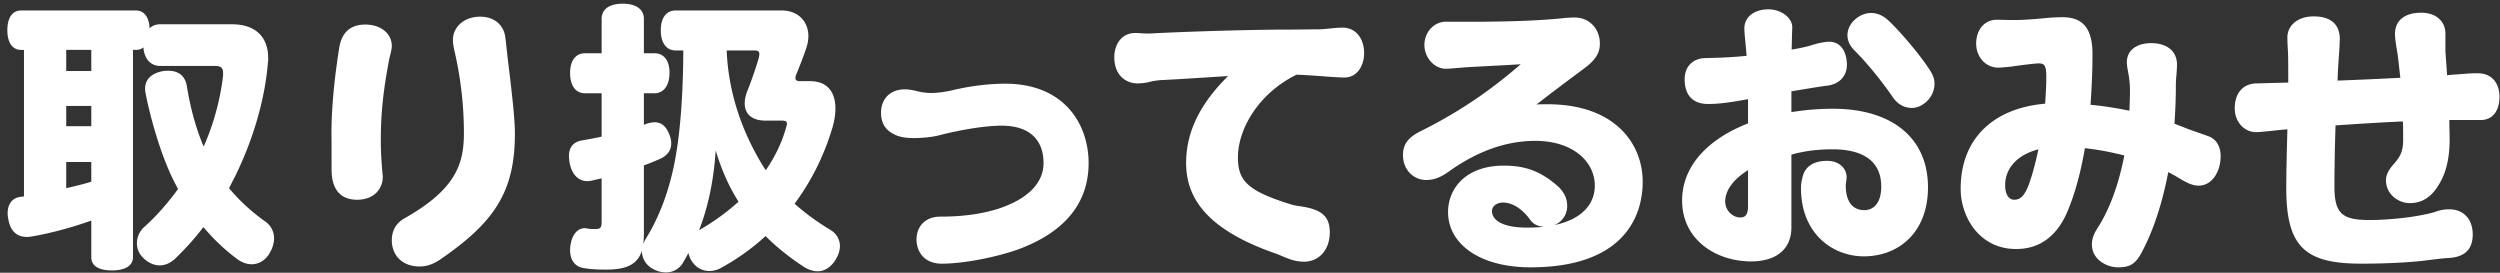 <svg xmlns="http://www.w3.org/2000/svg" width="275" height="30" fill="none" viewBox="0 0 275 30"><rect x="0" y="0" width="275" height="30" fill="#333333" stroke="none"/><path fill="#fff" d="M23.674 7.254h-6.042c-1.115 0-1.766-.836-1.859-2.044q-.324.278-.836.278h-.31v22.803c0 .96-.898 1.456-2.324 1.456s-2.261-.495-2.261-1.456v-4.027c-2.169.774-4.586 1.425-6.661 1.765-.155.032-.31.032-.465.032-.899 0-1.735-.496-1.983-1.86a3.5 3.5 0 0 1-.093-.743c0-1.053.558-1.704 1.394-1.797.124-.03.28-.03.403-.062V5.49h-.31c-.991 0-1.518-.837-1.518-2.17s.527-2.168 1.518-2.168h12.61c.93 0 1.456.744 1.518 1.952.31-.279.682-.434 1.177-.434h7.87c2.602 0 3.997 1.394 3.997 3.718 0 .186 0 .34-.031.527-.341 4.12-1.642 8.458-3.563 12.392l-.713 1.395a21 21 0 0 0 3.935 3.625c.681.464 1.022 1.146 1.022 1.89 0 .495-.155 1.053-.465 1.58-.464.836-1.208 1.27-2.013 1.27-.465 0-.96-.155-1.426-.465-1.425-1.022-2.726-2.262-3.872-3.625-.96 1.27-2.014 2.417-3.13 3.501-.526.465-1.084.713-1.672.713-.651 0-1.333-.31-1.89-.899-.434-.465-.62-.991-.62-1.518 0-.712.31-1.394.898-1.89 1.209-1.084 2.479-2.51 3.625-4.09-.372-.712-.743-1.425-1.053-2.168-1.146-2.665-2.076-6.104-2.51-8.334-.03-.186-.062-.341-.062-.527 0-1.084.775-1.735 2.014-1.952.186-.03.372-.03.558-.03 1.084 0 1.828.557 2.014 1.641.31 1.89.836 4.307 1.859 6.692 1.084-2.416 1.859-5.267 2.137-7.838V8.03c0-.527-.216-.775-.867-.775m-13.632.558V5.488H7.284v2.324zm-2.758 3.842v2.23h2.758v-2.23zm0 6.165v2.882c.93-.217 1.86-.434 2.758-.713V17.82zm38.883 11.495c-1.89 0-3.067-1.209-3.067-2.882 0-1.084.495-1.92 1.394-2.416 5.577-3.16 6.537-5.887 6.537-9.388a40 40 0 0 0-.898-8.396c-.217-.96-.31-1.363-.31-1.859 0-1.363 1.177-2.54 3.005-2.54 1.456 0 2.572.836 2.757 2.261.124.992.186 1.735.28 2.479.526 4.275.774 6.63.774 8.117 0 6.351-2.2 9.728-8.21 13.849-.775.527-1.519.775-2.262.775m-6.878-7.343c-1.673 0-2.603-.93-2.788-2.696-.032-.402-.032-.991-.032-1.673v-2.23c-.062-2.82.248-6.414.868-10.255.34-1.766 1.425-2.417 2.85-2.417 1.735 0 2.913 1.022 2.913 2.355 0 .31-.093.65-.28 1.425-.743 3.873-.929 6.29-.929 9.016 0 1.053.062 2.385.217 3.934 0 1.333-.96 2.54-2.82 2.54m52.05 3.315c.681.403 1.053 1.053 1.053 1.797 0 .496-.186 1.053-.558 1.611-.526.774-1.177 1.146-1.89 1.146-.526 0-1.053-.186-1.58-.526-1.456-.96-2.881-2.076-4.151-3.346a24.8 24.8 0 0 1-4.957 3.532c-.403.216-.837.31-1.24.31-.836 0-1.61-.465-2.044-1.302-.124-.217-.186-.465-.248-.681-.186.371-.403.743-.62 1.115a2.14 2.14 0 0 1-1.859 1.022 2.97 2.97 0 0 1-1.456-.402c-.805-.465-1.177-1.209-1.177-1.952v-.031c-.465 1.425-1.55 2.075-3.904 2.075-.992 0-1.797-.03-2.603-.186-.805-.154-1.394-.805-1.394-1.951 0-.155 0-.31.031-.465.186-1.332.837-1.952 1.58-1.952.062 0 .155 0 .217.031.372.062.65.062.96.062.59 0 .682-.186.682-.867v-4.71c-.371.093-.712.155-1.053.248-.186.031-.34.062-.496.062-.991 0-1.704-.712-1.952-1.92a4.3 4.3 0 0 1-.093-.837c0-1.023.527-1.58 1.487-1.735a50 50 0 0 0 2.107-.403V10.26h-1.828c-1.053 0-1.642-.868-1.642-2.231 0-1.332.589-2.169 1.642-2.169h1.828V2.08c0-1.084.868-1.673 2.324-1.673 1.425 0 2.324.589 2.324 1.673v3.78h1.177c1.022 0 1.642.806 1.642 2.138 0 1.363-.62 2.262-1.642 2.262h-1.177v3.47l.31-.124c.31-.093.588-.155.867-.155.681 0 1.208.372 1.549 1.177.186.403.279.775.279 1.146 0 .744-.403 1.333-1.24 1.705-.557.247-1.146.495-1.765.712v7.436c0 .434-.031.836-.062 1.208.062-.186.154-.372.247-.527 1.395-2.261 2.479-4.926 3.16-8.272.62-3.129.961-7.188.992-12.486h-.837c-1.053 0-1.641-.867-1.641-2.23 0-1.333.588-2.17 1.641-2.17h11.619c1.952 0 2.974 1.302 2.974 2.82 0 .372-.062.775-.186 1.178-.31.96-.774 2.137-1.146 3.036-.062.155-.093.31-.093.403 0 .247.155.34.558.34h1.053c1.828 0 2.788 1.116 2.788 3.006 0 .681-.124 1.487-.402 2.354-.899 2.913-2.262 5.67-4.09 8.118 1.208 1.084 2.51 2.013 3.935 2.88m-4.834-11.37c.031-.124.062-.217.062-.31 0-.248-.154-.341-.62-.341h-1.765c-1.487 0-2.262-.744-2.262-1.89 0-.434.093-.899.31-1.425.372-.899.991-2.696 1.24-3.594.03-.155.061-.31.061-.403 0-.372-.248-.403-.558-.403h-3.036c.155 4.028 1.332 8.087 3.532 11.929.248.433.496.867.775 1.239 1.022-1.487 1.797-3.098 2.261-4.802m-9.604 11.4a24.6 24.6 0 0 0 4.338-3.128c-1.085-1.735-1.86-3.47-2.51-5.639-.217 3.253-.806 6.134-1.828 8.768m26.676 3.688c-1.859 0-2.758-1.27-2.758-2.665 0-1.456.992-2.51 2.603-2.51 2.292 0 4.585-.247 6.661-.96 3.377-1.177 4.709-3.036 4.709-4.926 0-2.51-1.487-4.12-4.616-4.12-1.456 0-3.966.31-6.971 1.084-.744.186-1.89.279-2.634.279-.712 0-1.363-.062-1.92-.279-1.085-.434-1.736-1.177-1.736-2.51 0-1.518.992-2.571 2.634-2.571.34 0 .774.062 1.27.186a6.4 6.4 0 0 0 1.611.217c.651 0 1.58-.124 2.231-.28 2.045-.495 4.121-.743 5.917-.743 6.507 0 9.171 4.462 9.171 8.737 0 4.183-2.385 7.529-7.807 9.512-2.479.867-5.98 1.549-8.365 1.549M147.7 3.04c1.394 0 2.354 1.146 2.354 2.82 0 1.331-.743 2.664-2.168 2.664-.31 0-.961-.031-1.859-.093a80 80 0 0 0-3.408-.217c-4.214 2.076-6.445 6.01-6.445 9.078 0 2.571.992 3.717 5.98 5.236.465.123.868.154 1.208.216 2.2.372 2.913 1.209 2.913 2.82 0 1.92-1.178 3.222-2.851 3.222-.588 0-1.177-.124-1.797-.372-.495-.186-1.084-.465-1.58-.62-6.661-2.385-9.573-5.545-9.573-9.852 0-2.943 1.115-6.134 4.616-9.573-2.169.124-4.678.31-7.188.433a7 7 0 0 0-1.487.217 5.6 5.6 0 0 1-1.301.155c-1.146 0-2.541-.774-2.541-2.912 0-1.084.589-2.633 2.324-2.633.341 0 .868.061 1.456.061 4.802-.247 11.618-.433 15.088-.433 1.271 0 2.82-.031 3.532-.031.899 0 1.797-.186 2.727-.186m22.493 8.427c7.59 0 10.503 4.461 10.503 8.52 0 4.152-2.417 9.419-12.331 9.419-5.639 0-9.078-2.603-9.078-6.073 0-2.54 1.89-5.112 6.135-5.112 2.292 0 4.058.558 6.072 2.386.558.588.898 1.208.898 2.044 0 .992-.588 1.766-1.394 2.107 3.037-.65 4.431-2.323 4.431-4.337 0-2.696-2.479-4.926-6.537-4.926-3.254 0-6.445 1.146-9.698 3.5-.836.558-1.518.806-2.324.806-1.332 0-2.54-1.084-2.54-2.726 0-.96.31-1.86 1.983-2.665 4.089-2.045 7.497-4.337 10.967-7.342-2.447.154-4.678.247-6.103.34-.837.062-1.673.155-2.138.155-1.239 0-2.354-1.208-2.354-2.602 0-1.456 1.084-2.572 2.354-2.572h4.214c3.16-.03 6.072-.124 8.52-.372a13 13 0 0 1 1.425-.093c1.642 0 2.788 1.24 2.788 2.882 0 1.053-.495 1.859-1.982 2.912-1.612 1.208-3.378 2.51-4.989 3.78.341-.031.713-.031 1.178-.031m-2.231 13.57q1.022 0 1.859-.093c-.589-.03-1.115-.248-1.456-.712-.899-1.27-2.014-1.952-3.036-1.952-.682 0-1.209.402-1.209.93 0 1.084 1.302 1.827 3.842 1.827m33.677-13.074c6.414 0 10.441 3.16 10.441 8.644 0 4.957-3.222 7.59-7.063 7.59-3.378 0-6.909-2.447-6.909-7.528 0-.465.092-.868.185-1.24.279-1.115 1.209-1.735 2.696-1.735 1.332 0 2.138.837 2.138 1.797 0 .28-.093.682-.093.899 0 1.735.712 2.726 2.044 2.726.992 0 1.859-.743 1.859-2.602 0-2.417-1.518-4.09-5.39-4.09-1.581 0-3.099.186-4.493.589v8.024c0 2.293-1.58 3.718-4.43 3.718-3.873 0-7.591-2.386-7.591-6.692 0-3.904 2.974-6.816 7.25-8.49V10.91c-2.045.372-3.191.527-4.4.527-1.518 0-2.571-.806-2.571-2.726 0-1.333.836-2.293 2.293-2.324 1.363-.031 2.726-.062 4.523-.248-.124-1.518-.248-2.448-.248-3.005 0-1.363 1.208-2.107 2.634-2.107 1.456 0 2.633.96 2.633 1.952 0 .34-.031.743-.062 2.478.868-.154 1.673-.31 2.324-.526.774-.248 1.518-.341 1.797-.341 1.363 0 1.952 1.24 1.952 2.54 0 1.302-.899 2.138-2.169 2.293-.775.093-2.417.372-3.935.62v2.292a28 28 0 0 1 4.585-.371m6.569-1.27c-1.116-1.643-2.758-3.687-4.183-5.113-.527-.526-.805-1.084-.805-1.704 0-1.394 1.394-2.447 2.571-2.447.682 0 1.332.248 1.983.867 1.487 1.425 3.346 3.687 4.244 5.02.589.836.775 1.3.775 1.89 0 1.58-1.394 2.664-2.448 2.664-.836 0-1.549-.341-2.137-1.178m-16.793 13.229c.589 0 .868-.31.868-1.27v-3.935c-1.58.991-2.51 2.2-2.51 3.439 0 1.053.868 1.766 1.642 1.766m51.462-8.954c1.022.34 1.394 1.301 1.394 2.2 0 1.735-.961 3.253-2.417 3.253-.588 0-1.146-.217-2.076-.775a17 17 0 0 0-1.27-.712c-.681 3.594-1.735 6.66-2.974 8.922-.682 1.24-1.301 1.55-2.572 1.55-1.146 0-2.85-.806-2.85-2.51 0-.62.186-1.146.651-1.859 1.301-2.045 2.292-4.74 2.912-7.931a30.5 30.5 0 0 0-4.338-.806c-.495 2.913-1.208 5.36-2.013 7.188-1.178 2.602-3.068 3.904-5.546 3.904-4.059 0-6.104-3.532-6.104-6.63 0-5.701 3.811-8.892 9.295-9.357.062-1.022.124-1.983.124-2.881 0-1.178-.124-1.55-.806-1.55-.433 0-1.921.186-2.974.341-.62.062-1.177.124-1.487.124-1.487 0-2.448-1.27-2.448-2.633 0-1.642 1.023-2.634 2.231-2.634.372 0 1.27.031 2.014.031s1.859-.062 3.439-.217c.62-.062 1.239-.093 1.828-.093 2.231 0 3.284 1.24 3.284 4.06 0 1.951-.093 3.81-.217 5.576 1.456.124 2.912.372 4.276.65.031-.712.062-1.456.062-2.2 0-1.61-.341-2.385-.341-3.128 0-1.333 1.084-2.107 2.695-2.107s2.82.805 2.82 2.354c0 .93-.124 1.302-.124 2.417 0 1.394-.062 2.758-.155 4.09.371.155.743.278 1.115.434.837.34 1.828.65 2.572.929m-21.316 7.002c.651 0 1.115-.372 1.611-1.673.372-1.023.744-2.386 1.053-3.873-2.385.62-3.655 2.138-3.655 3.935 0 1.146.464 1.61.991 1.61M272.557 8.06c1.642 0 2.386 1.208 2.386 2.571 0 1.488-.682 2.572-2.076 2.572h-3.439c0 .774.031 1.487.031 2.138 0 2.323-.496 3.903-1.239 5.05-.713 1.177-1.704 1.952-3.129 1.952-1.333 0-2.634-1.023-2.634-2.51 0-.496.186-.991.775-1.704.805-.867 1.115-1.487 1.115-2.757 0-.65 0-1.332-.031-2.014-2.2.093-4.616.248-7.405.434a215 215 0 0 0-.124 6.692c0 3.005.837 3.718 3.842 3.718 1.766 0 4.183-.217 5.825-.558.465-.093.991-.186 1.518-.372a4.2 4.2 0 0 1 1.425-.248c1.735 0 2.603 1.24 2.603 2.758 0 1.456-.682 2.51-2.727 2.602-.65.031-1.518.155-2.571.279-1.456.186-4.09.34-6.94.34-6.166 0-8.272-1.796-8.272-8.302 0-1.828.062-4.152.123-6.476h-.031c-1.208.093-2.757.31-3.439.31-1.208 0-2.323-1.053-2.323-2.633 0-1.766 1.022-2.696 2.354-2.727l3.532-.093v-.93c0-.68 0-1.827-.031-2.478-.031-.557-.062-.93-.062-1.58 0-1.24 1.085-2.292 2.882-2.292 1.89 0 2.881.867 2.881 2.51-.031 1.207-.155 2.478-.217 3.748 0 .279-.031.558-.031.805a405 405 0 0 0 6.909-.31l-.279-2.447c-.123-.836-.309-1.673-.309-2.386 0-1.425 1.022-2.323 2.881-2.323 1.89 0 2.664 1.208 2.664 2.23v1.797c0 .341.093 1.426.186 2.85.527-.061 1.023-.092 1.518-.123 1.054-.093 1.488-.093 1.859-.093"/></svg>